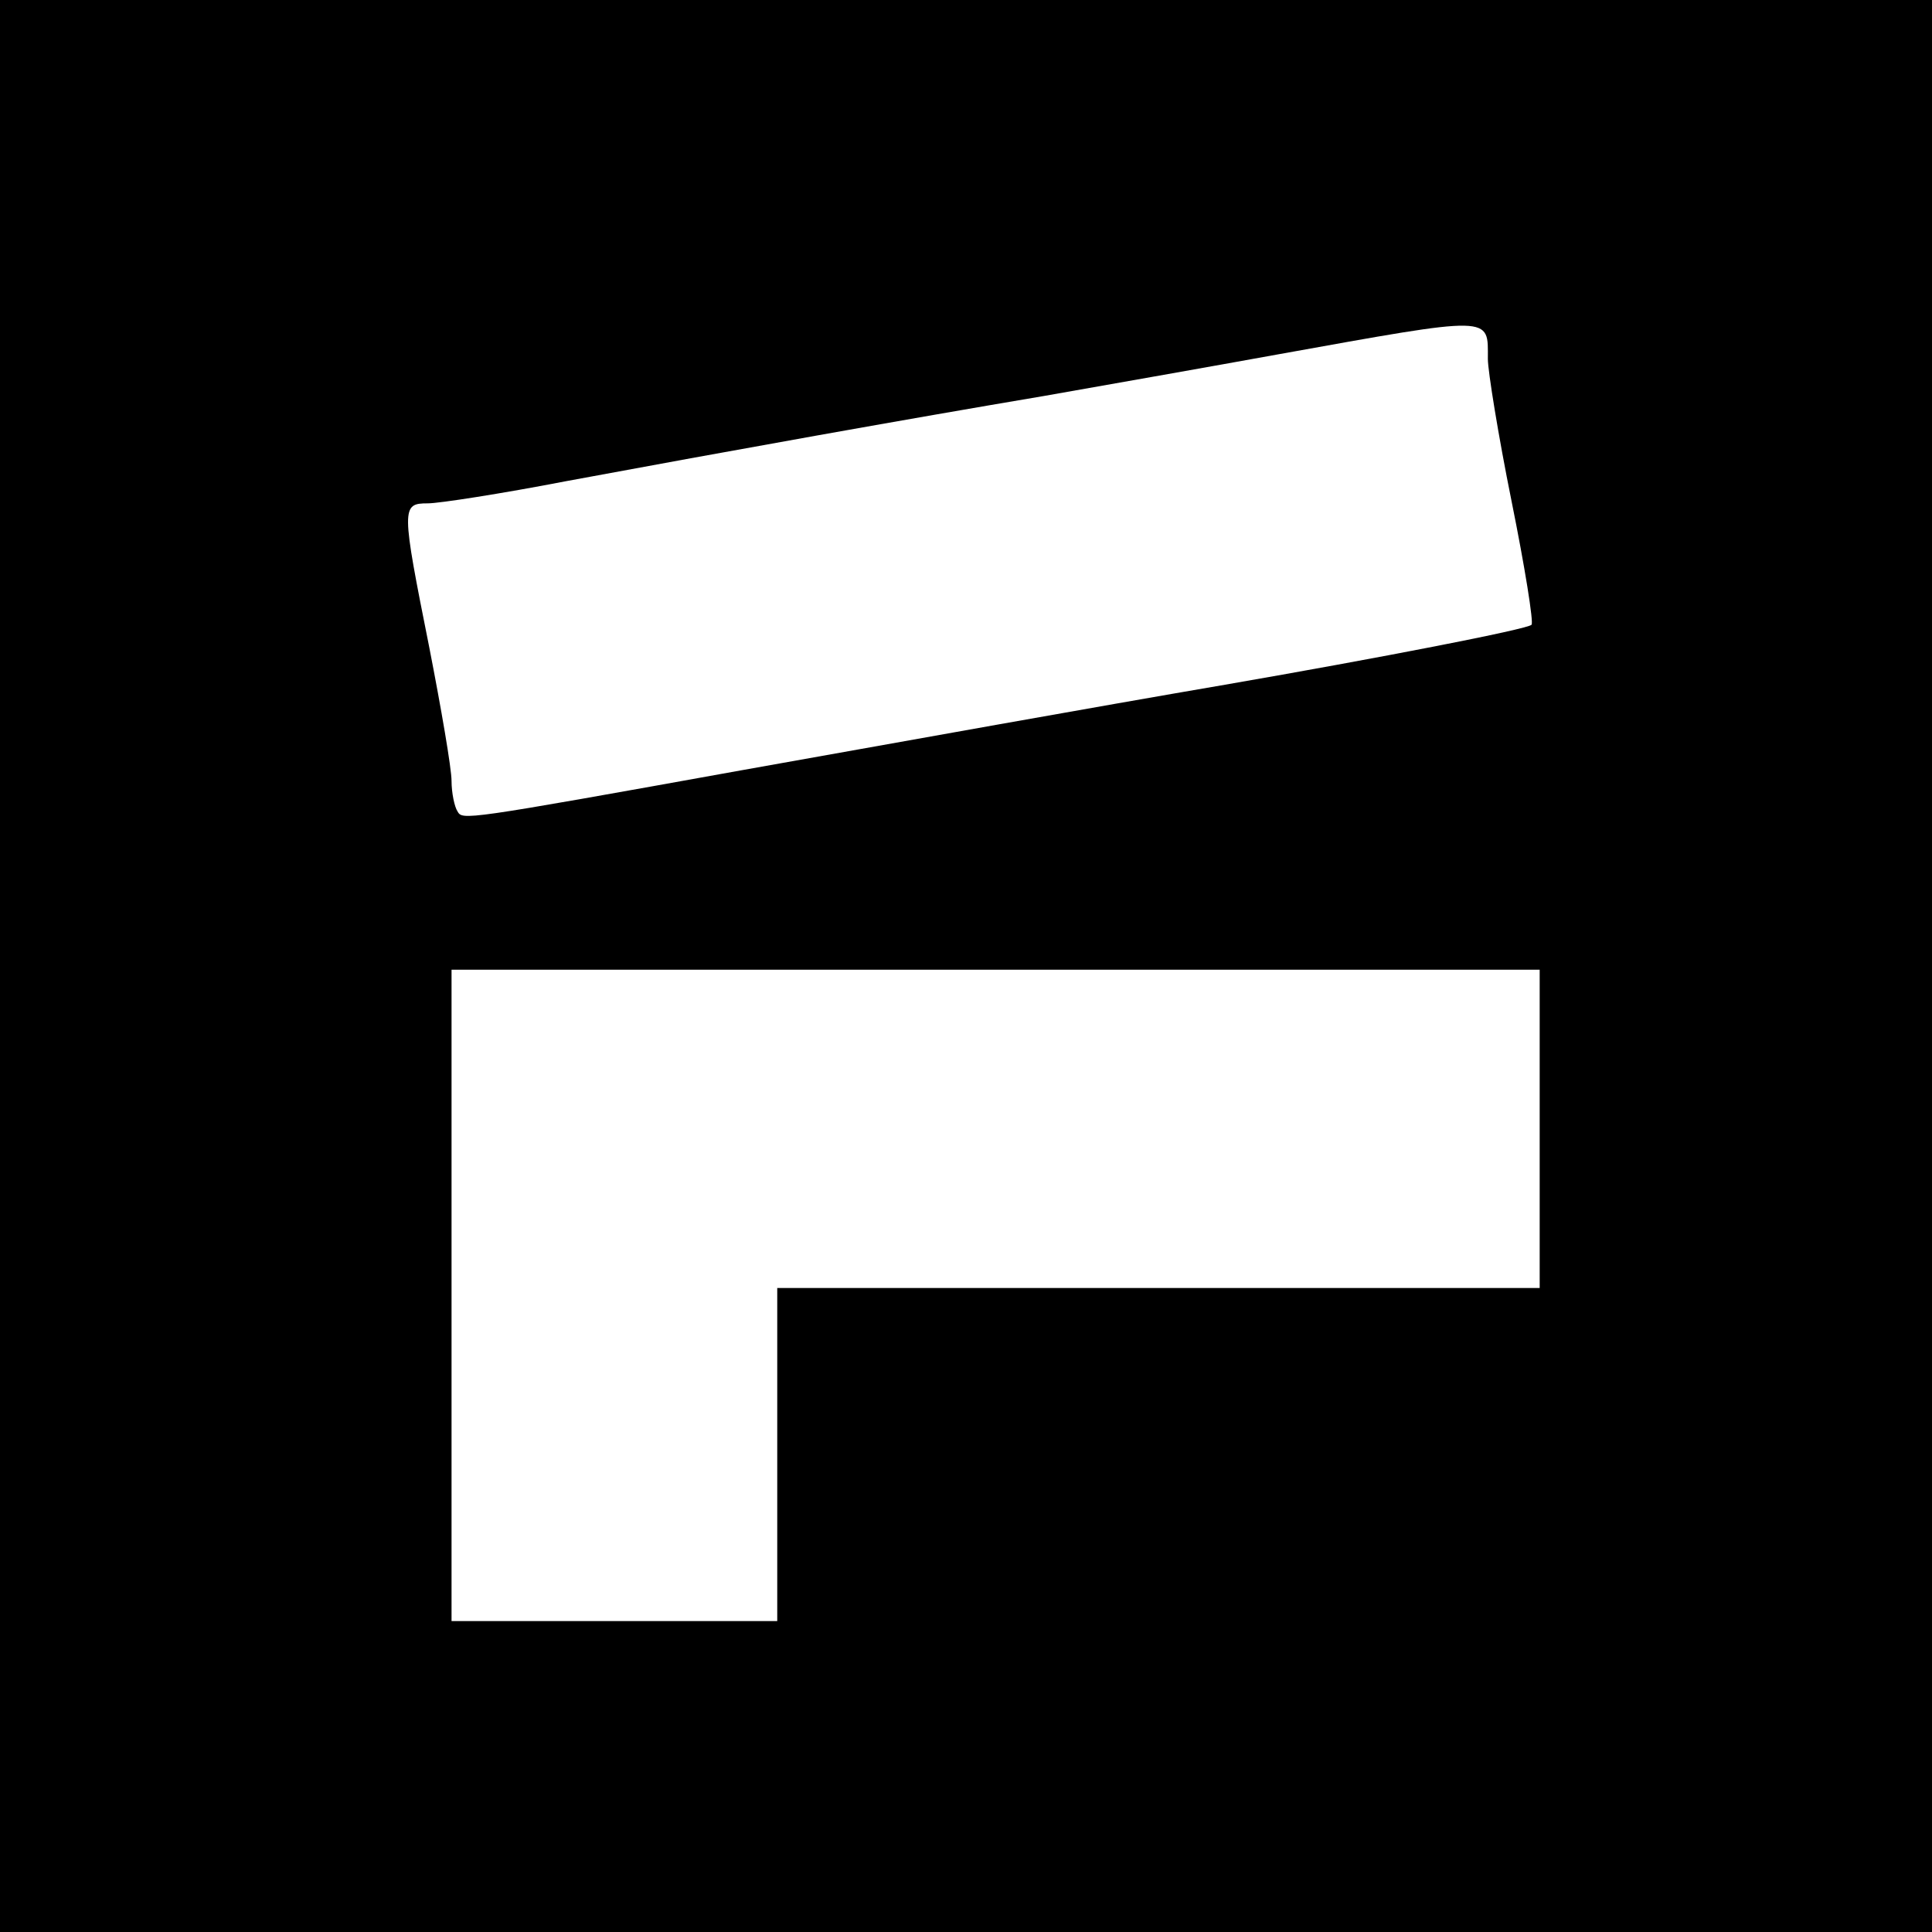 <?xml version="1.0" standalone="no"?>
<!DOCTYPE svg PUBLIC "-//W3C//DTD SVG 20010904//EN"
 "http://www.w3.org/TR/2001/REC-SVG-20010904/DTD/svg10.dtd">
<svg version="1.0" xmlns="http://www.w3.org/2000/svg"
 width="261pt" height="261pt" viewBox="0 0 261 261"
 preserveAspectRatio="xMidYMid meet">
<g transform="translate(0,261) scale(0.1,-0.1)"
fill="#000000" stroke="none">
<path d="M0 1305 l0 -1305 1305 0 1305 0 0 1305 0 1305 -1305 0 -1305 0 0
-1305z m2010 820 c0 -16 14 -103 32 -192 18 -89 30 -164 27 -167 -5 -6 -206
-45 -414 -81 -181 -31 -420 -74 -650 -115 -383 -69 -380 -68 -387 -56 -4 6 -8
25 -8 41 0 17 -14 98 -30 180 -38 190 -38 195 -2 195 15 0 99 13 187 30 221
41 461 84 645 115 85 15 227 40 315 56 295 53 285 53 285 -6z m70 -1040 l0
-215 -515 0 -515 0 0 -225 0 -225 -220 0 -220 0 0 440 0 440 735 0 735 0 0
-215z"/>
</g>
</svg>
